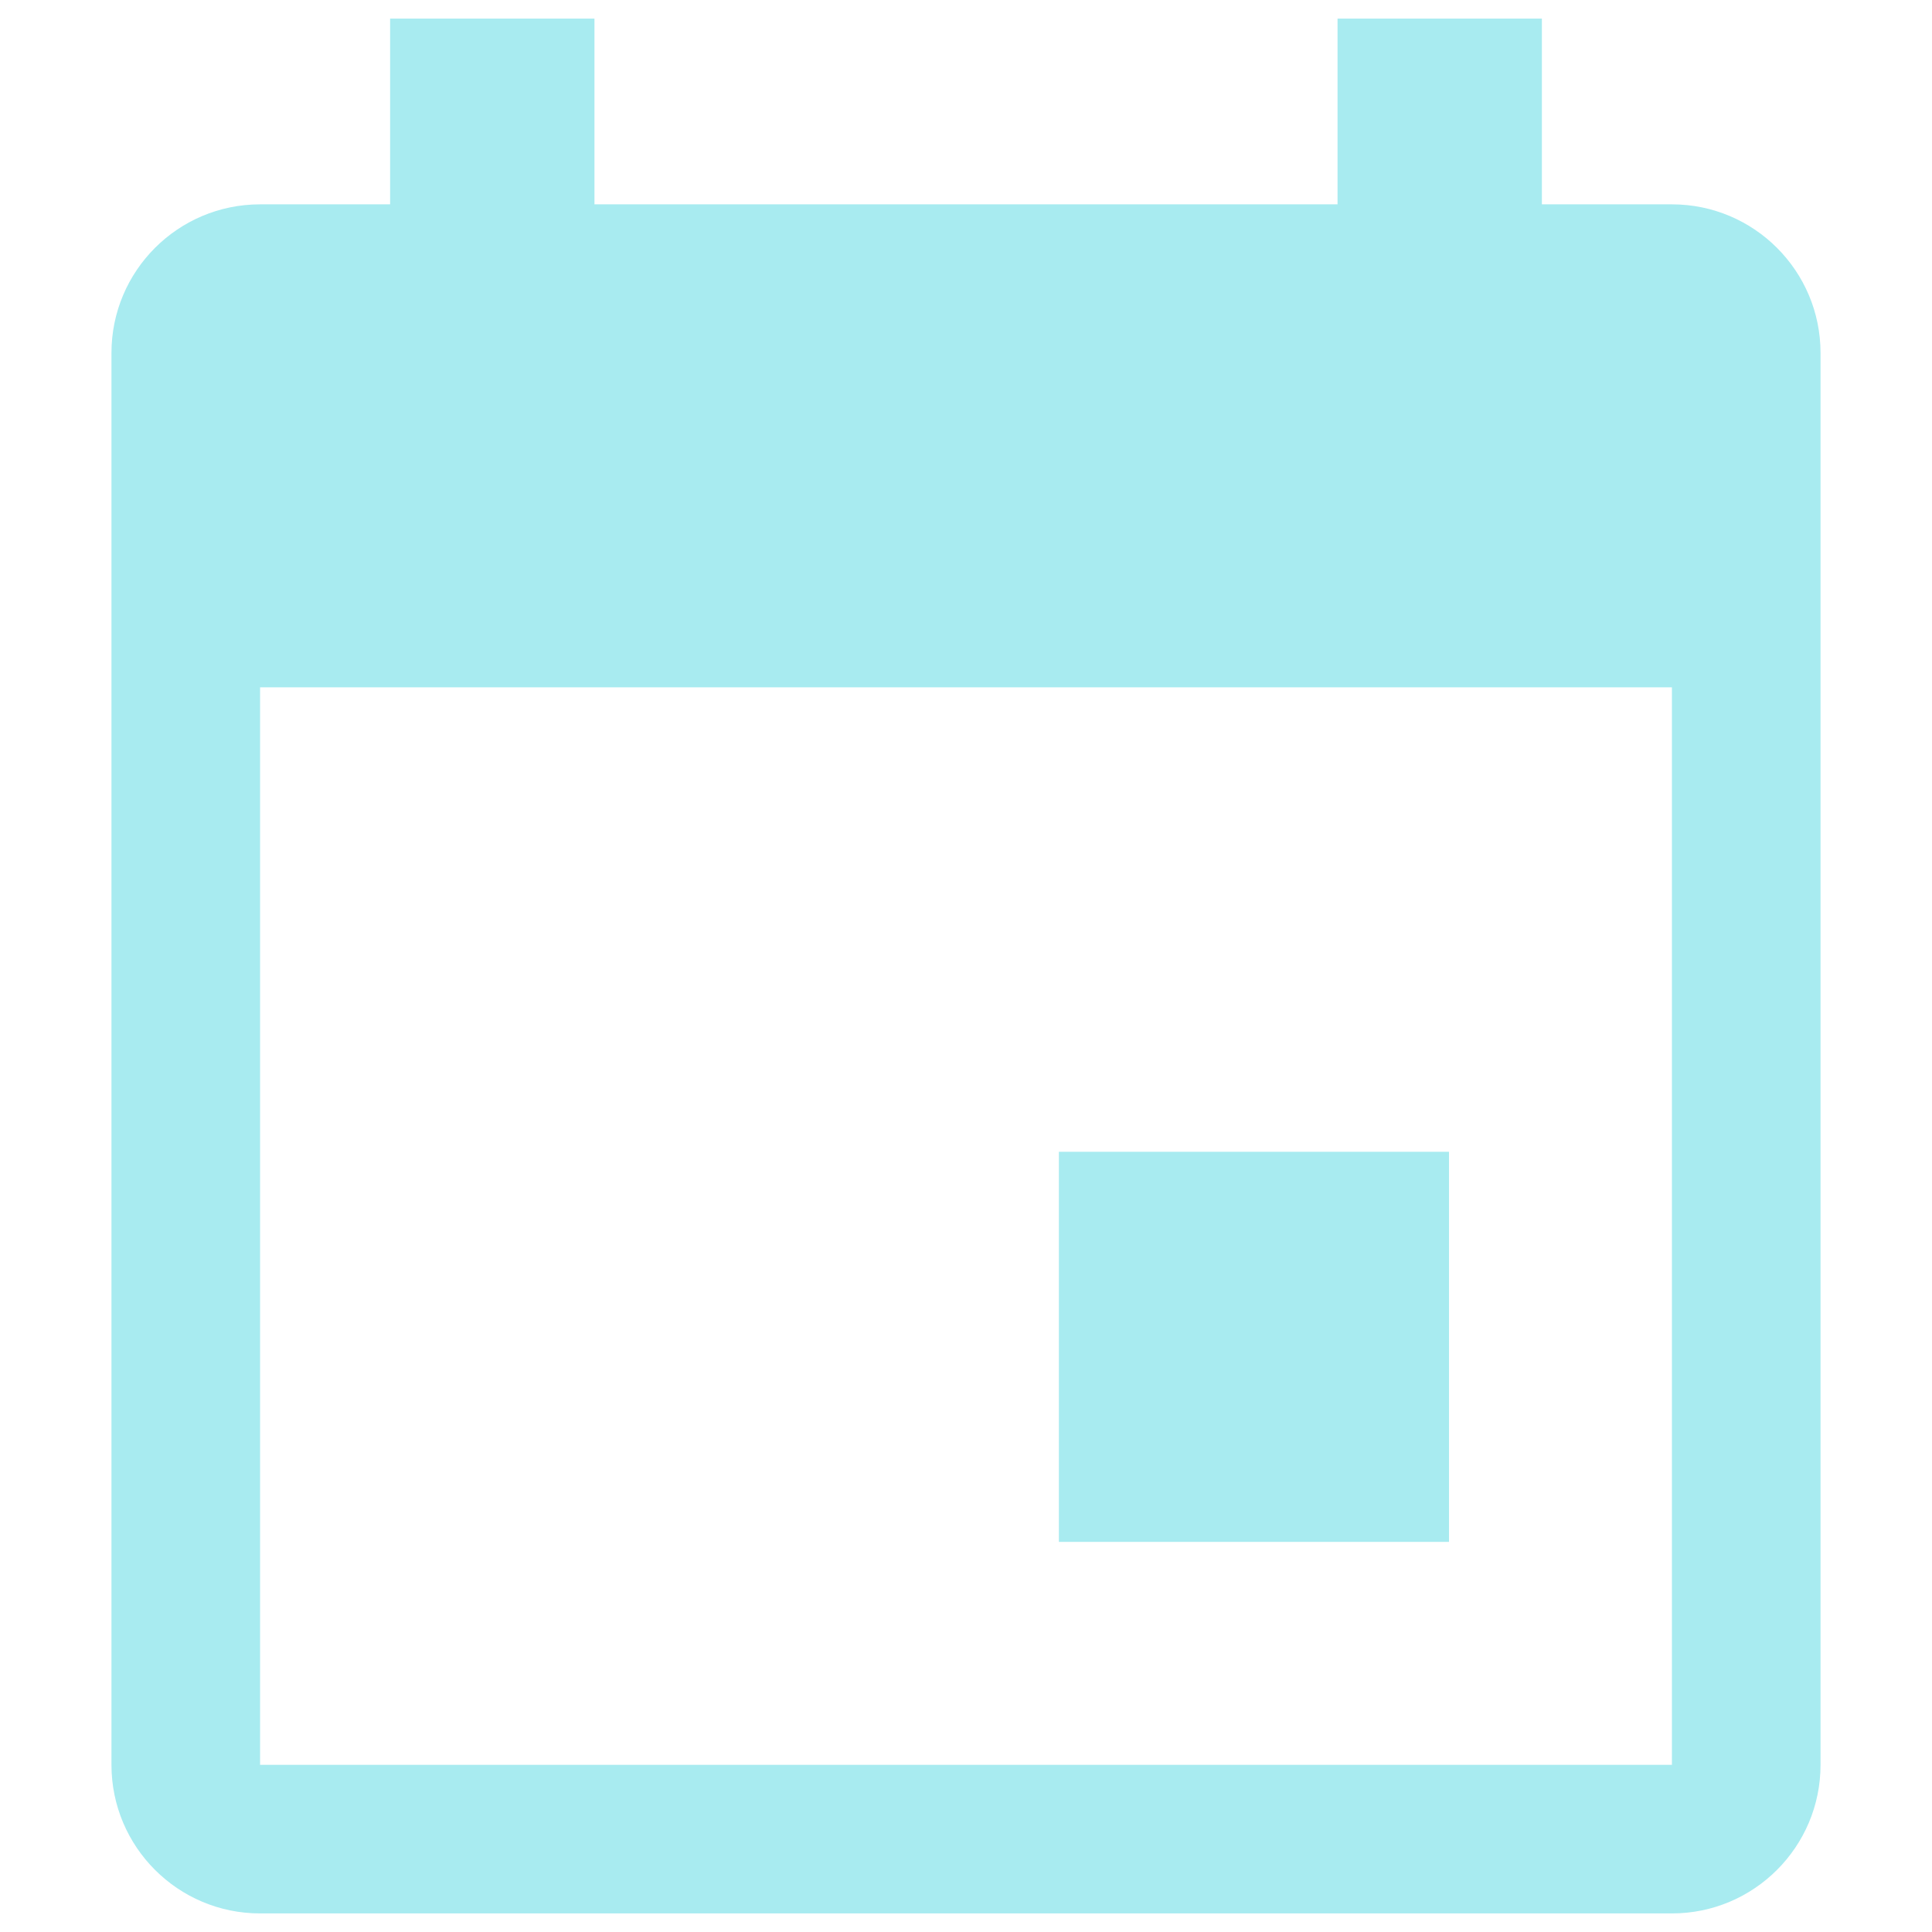<svg width="104" height="104" viewBox="0 0 104 104" fill="none" xmlns="http://www.w3.org/2000/svg">
<path fill-rule="evenodd" clip-rule="evenodd" d="M32 1H21V11H14C9.582 11 6 14.582 6 19V37V95C6 99.418 9.582 103 14 103H90C94.418 103 98 99.418 98 95V37V19C98 14.582 94.418 11 90 11H83V1H72V11H32V1ZM14 37H90V95H14L14 37ZM78 62H57V83H78V62Z" fill="#A8EBF0"/>
</svg>